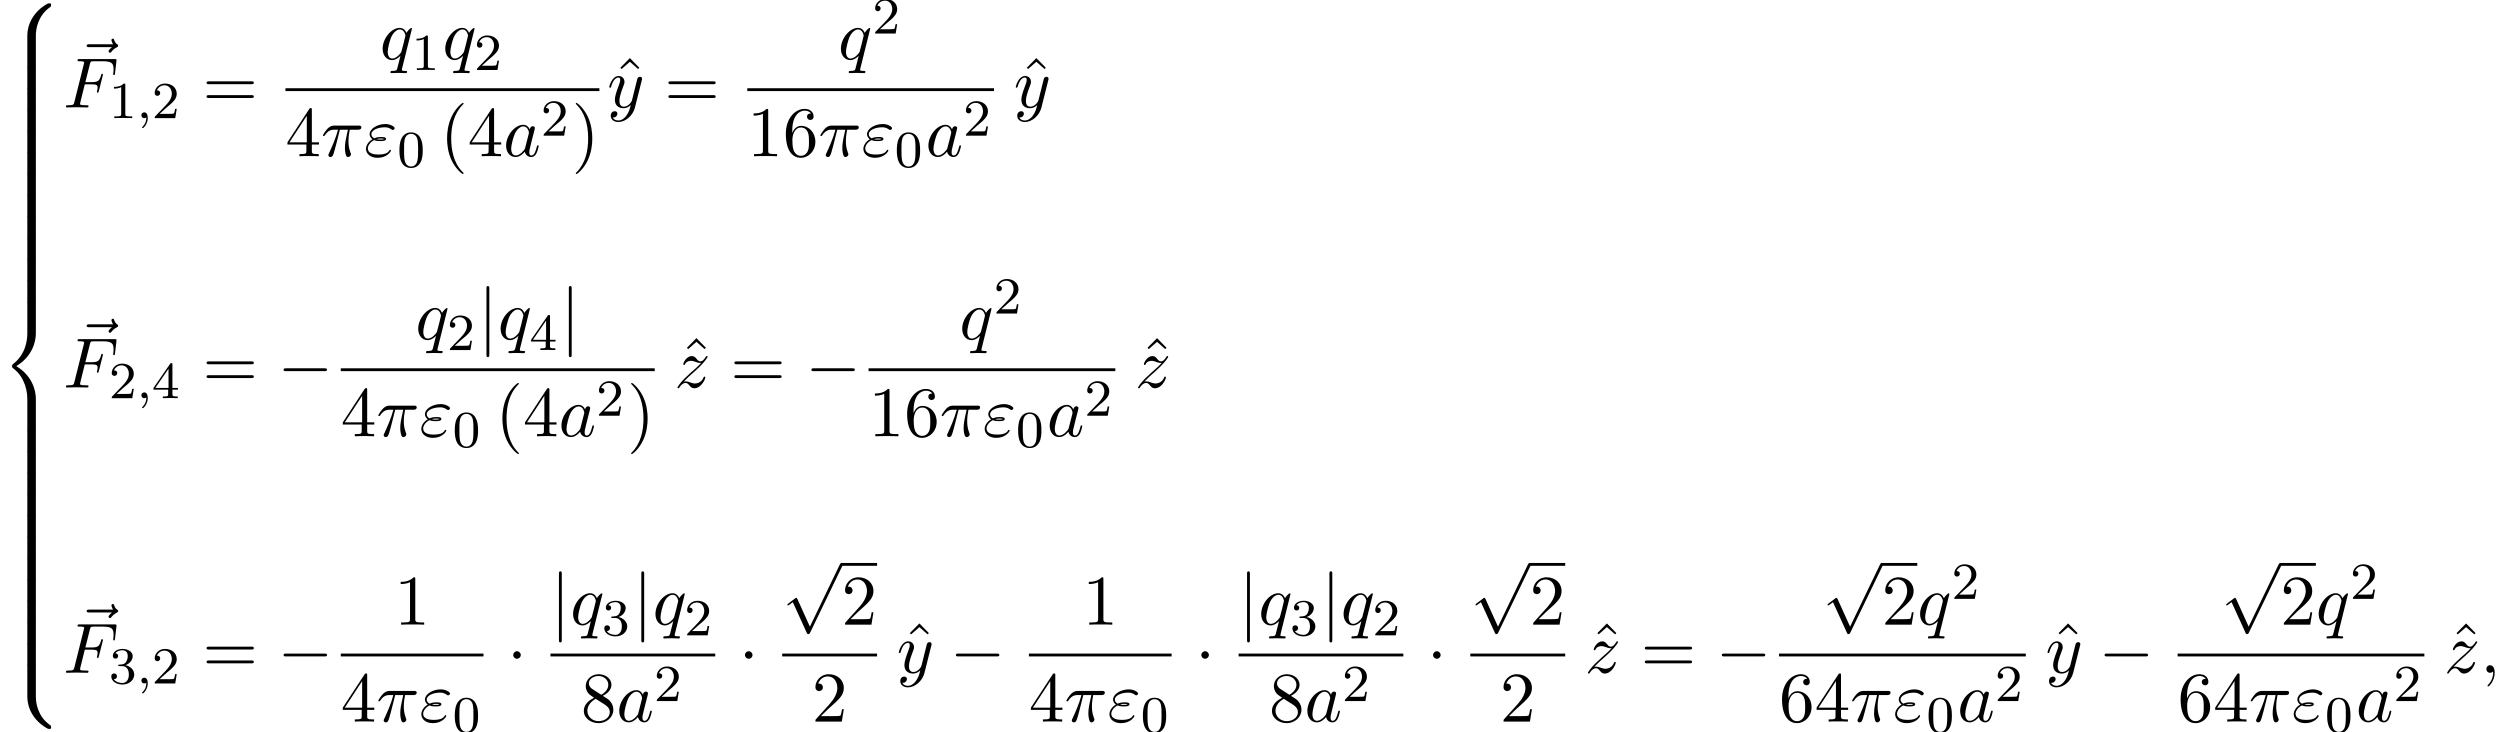 <?xml version='1.0' encoding='UTF-8'?>
<!-- This file was generated by dvisvgm 2.13.3 -->
<svg version='1.1' xmlns='http://www.w3.org/2000/svg' xmlns:xlink='http://www.w3.org/1999/xlink' width='383.353pt' height='112.285pt' viewBox='53.798 80.697 383.353 112.285'>
<defs>
<path id='g1-0' d='M7.189-2.509C7.375-2.509 7.571-2.509 7.571-2.727S7.375-2.945 7.189-2.945H1.287C1.102-2.945 .905-2.945 .905-2.727S1.102-2.509 1.287-2.509H7.189Z'/>
<path id='g1-1' d='M2.095-2.727C2.095-3.044 1.833-3.305 1.516-3.305S.938-3.044 .938-2.727S1.2-2.149 1.516-2.149S2.095-2.411 2.095-2.727Z'/>
<path id='g1-106' d='M1.735-7.789C1.735-7.985 1.735-8.182 1.516-8.182S1.298-7.985 1.298-7.789V2.335C1.298 2.531 1.298 2.727 1.516 2.727S1.735 2.531 1.735 2.335V-7.789Z'/>
<path id='g1-112' d='M4.244 9.327L2.324 5.084C2.247 4.909 2.193 4.909 2.16 4.909C2.149 4.909 2.095 4.909 1.975 4.996L.938 5.782C.796 5.891 .796 5.924 .796 5.956C.796 6.011 .829 6.076 .905 6.076C.971 6.076 1.156 5.924 1.276 5.836C1.342 5.782 1.505 5.662 1.625 5.575L3.775 10.298C3.851 10.473 3.905 10.473 4.004 10.473C4.167 10.473 4.2 10.407 4.276 10.255L9.229 0C9.305-.153 9.305-.196 9.305-.218C9.305-.327 9.218-.436 9.087-.436C9-.436 8.924-.382 8.836-.207L4.244 9.327Z'/>
<path id='g3-25' d='M2.891-4.069H4.124C3.764-2.455 3.665-1.985 3.665-1.255C3.665-1.091 3.665-.796 3.753-.425C3.862 .055 3.982 .12 4.145 .12C4.364 .12 4.593-.076 4.593-.295C4.593-.36 4.593-.382 4.527-.535C4.211-1.32 4.211-2.029 4.211-2.335C4.211-2.913 4.287-3.502 4.407-4.069H5.651C5.793-4.069 6.185-4.069 6.185-4.44C6.185-4.702 5.956-4.702 5.749-4.702H2.095C1.855-4.702 1.44-4.702 .96-4.189C.578-3.764 .295-3.262 .295-3.207C.295-3.196 .295-3.098 .425-3.098C.513-3.098 .535-3.142 .6-3.229C1.135-4.069 1.767-4.069 1.985-4.069H2.607C2.258-2.749 1.669-1.429 1.211-.436C1.124-.273 1.124-.251 1.124-.175C1.124 .033 1.298 .12 1.44 .12C1.767 .12 1.855-.185 1.985-.589C2.138-1.091 2.138-1.113 2.28-1.658L2.891-4.069Z'/>
<path id='g3-34' d='M1.538-2.476C1.898-2.324 2.215-2.324 2.476-2.324C2.76-2.324 3.36-2.324 3.36-2.662C3.36-2.924 2.978-2.956 2.564-2.956C2.335-2.956 1.953-2.935 1.549-2.749C1.298-2.88 1.113-3.087 1.113-3.382C1.113-4.047 2.182-4.44 3.164-4.44C3.338-4.44 3.731-4.44 4.167-4.135C4.287-4.047 4.309-4.025 4.385-4.025C4.527-4.025 4.68-4.167 4.68-4.32C4.68-4.527 4.015-4.942 3.273-4.942C2.018-4.942 .84-4.211 .84-3.382C.84-2.913 1.233-2.64 1.276-2.607C.633-2.247 .284-1.636 .284-1.135C.284-.425 .905 .24 2.062 .24C3.502 .24 4.113-.72 4.113-.884C4.113-.949 4.058-.993 3.993-.993C3.938-.993 3.905-.949 3.884-.916C3.731-.665 3.469-.262 2.16-.262C1.495-.262 .567-.425 .567-1.2C.567-1.571 .873-2.149 1.538-2.476ZM1.898-2.618C2.149-2.705 2.378-2.716 2.564-2.716C2.836-2.716 2.88-2.705 3.076-2.651C2.913-2.575 2.891-2.564 2.476-2.564C2.236-2.564 2.105-2.564 1.898-2.618Z'/>
<path id='g3-59' d='M2.215-.011C2.215-.731 1.942-1.156 1.516-1.156C1.156-1.156 .938-.884 .938-.578C.938-.284 1.156 0 1.516 0C1.647 0 1.789-.044 1.898-.142C1.931-.164 1.942-.175 1.953-.175S1.975-.164 1.975-.011C1.975 .796 1.593 1.451 1.233 1.811C1.113 1.931 1.113 1.953 1.113 1.985C1.113 2.062 1.167 2.105 1.222 2.105C1.342 2.105 2.215 1.265 2.215-.011Z'/>
<path id='g3-70' d='M3.305-3.545H4.364C5.182-3.545 5.269-3.371 5.269-3.055C5.269-2.978 5.269-2.847 5.193-2.52C5.171-2.465 5.16-2.422 5.16-2.4C5.16-2.313 5.225-2.269 5.291-2.269C5.4-2.269 5.4-2.302 5.455-2.498L6.055-4.865C6.087-4.985 6.087-5.007 6.087-5.04C6.087-5.062 6.065-5.16 5.956-5.16S5.836-5.105 5.793-4.931C5.564-4.08 5.313-3.884 4.385-3.884H3.393L4.091-6.655C4.189-7.036 4.2-7.08 4.68-7.08H6.12C7.462-7.08 7.713-6.72 7.713-5.88C7.713-5.629 7.713-5.585 7.68-5.291C7.658-5.149 7.658-5.127 7.658-5.095C7.658-5.04 7.691-4.964 7.789-4.964C7.909-4.964 7.92-5.029 7.942-5.236L8.16-7.124C8.193-7.418 8.138-7.418 7.865-7.418H2.52C2.302-7.418 2.193-7.418 2.193-7.2C2.193-7.08 2.291-7.08 2.498-7.08C2.902-7.08 3.207-7.08 3.207-6.884C3.207-6.84 3.207-6.818 3.153-6.622L1.713-.851C1.604-.425 1.582-.338 .72-.338C.535-.338 .415-.338 .415-.131C.415 0 .545 0 .578 0C.895 0 1.702-.033 2.018-.033C2.378-.033 3.284 0 3.644 0C3.742 0 3.873 0 3.873-.207C3.873-.295 3.807-.316 3.807-.327C3.775-.338 3.753-.338 3.502-.338C3.262-.338 3.207-.338 2.935-.36C2.618-.393 2.585-.436 2.585-.578C2.585-.6 2.585-.665 2.629-.829L3.305-3.545Z'/>
<path id='g3-97' d='M4.069-4.124C3.873-4.527 3.556-4.822 3.065-4.822C1.789-4.822 .436-3.218 .436-1.625C.436-.6 1.036 .12 1.887 .12C2.105 .12 2.651 .076 3.305-.698C3.393-.24 3.775 .12 4.298 .12C4.68 .12 4.931-.131 5.105-.48C5.291-.873 5.433-1.538 5.433-1.56C5.433-1.669 5.335-1.669 5.302-1.669C5.193-1.669 5.182-1.625 5.149-1.473C4.964-.764 4.767-.12 4.32-.12C4.025-.12 3.993-.404 3.993-.622C3.993-.862 4.015-.949 4.135-1.429C4.255-1.887 4.276-1.996 4.375-2.411L4.767-3.938C4.844-4.244 4.844-4.265 4.844-4.309C4.844-4.495 4.713-4.604 4.527-4.604C4.265-4.604 4.102-4.364 4.069-4.124ZM3.36-1.298C3.305-1.102 3.305-1.08 3.142-.895C2.662-.295 2.215-.12 1.909-.12C1.364-.12 1.211-.72 1.211-1.145C1.211-1.691 1.56-3.033 1.811-3.535C2.149-4.178 2.64-4.582 3.076-4.582C3.785-4.582 3.938-3.687 3.938-3.622S3.916-3.491 3.905-3.436L3.36-1.298Z'/>
<path id='g3-113' d='M4.931-4.702C4.931-4.745 4.898-4.811 4.822-4.811C4.702-4.811 4.265-4.375 4.08-4.058C3.84-4.647 3.415-4.822 3.065-4.822C1.778-4.822 .436-3.207 .436-1.625C.436-.556 1.08 .12 1.876 .12C2.345 .12 2.771-.142 3.164-.535C3.065-.153 2.705 1.32 2.673 1.418C2.585 1.724 2.498 1.767 1.887 1.778C1.745 1.778 1.636 1.778 1.636 1.996C1.636 2.007 1.636 2.116 1.778 2.116C2.127 2.116 2.509 2.084 2.869 2.084C3.24 2.084 3.633 2.116 3.993 2.116C4.047 2.116 4.189 2.116 4.189 1.898C4.189 1.778 4.08 1.778 3.905 1.778C3.382 1.778 3.382 1.702 3.382 1.604C3.382 1.527 3.404 1.462 3.425 1.364L4.931-4.702ZM1.909-.12C1.255-.12 1.211-.96 1.211-1.145C1.211-1.669 1.527-2.858 1.713-3.316C2.051-4.124 2.618-4.582 3.065-4.582C3.775-4.582 3.927-3.698 3.927-3.622C3.927-3.556 3.327-1.167 3.295-1.124C3.131-.818 2.52-.12 1.909-.12Z'/>
<path id='g3-121' d='M5.302-4.156C5.345-4.309 5.345-4.331 5.345-4.407C5.345-4.604 5.193-4.702 5.029-4.702C4.92-4.702 4.745-4.636 4.647-4.473C4.625-4.418 4.538-4.08 4.495-3.884C4.418-3.6 4.342-3.305 4.276-3.011L3.785-1.047C3.742-.884 3.273-.12 2.553-.12C1.996-.12 1.876-.6 1.876-1.004C1.876-1.505 2.062-2.182 2.433-3.142C2.607-3.589 2.651-3.709 2.651-3.927C2.651-4.418 2.302-4.822 1.756-4.822C.72-4.822 .316-3.24 .316-3.142C.316-3.033 .425-3.033 .447-3.033C.556-3.033 .567-3.055 .622-3.229C.916-4.255 1.353-4.582 1.724-4.582C1.811-4.582 1.996-4.582 1.996-4.233C1.996-3.96 1.887-3.676 1.811-3.469C1.375-2.313 1.178-1.691 1.178-1.178C1.178-.207 1.865 .12 2.509 .12C2.935 .12 3.305-.065 3.611-.371C3.469 .196 3.338 .731 2.902 1.309C2.618 1.68 2.204 1.996 1.702 1.996C1.549 1.996 1.058 1.964 .873 1.538C1.047 1.538 1.189 1.538 1.342 1.407C1.451 1.309 1.56 1.167 1.56 .96C1.56 .622 1.265 .578 1.156 .578C.905 .578 .545 .753 .545 1.287C.545 1.833 1.025 2.236 1.702 2.236C2.825 2.236 3.949 1.244 4.255 .011L5.302-4.156Z'/>
<path id='g3-122' d='M1.451-.905C2.04-1.538 2.356-1.811 2.749-2.149C2.749-2.16 3.425-2.738 3.818-3.131C4.855-4.145 5.095-4.669 5.095-4.713C5.095-4.822 4.996-4.822 4.975-4.822C4.898-4.822 4.865-4.8 4.811-4.702C4.484-4.178 4.255-4.004 3.993-4.004S3.6-4.167 3.436-4.353C3.229-4.604 3.044-4.822 2.684-4.822C1.865-4.822 1.364-3.807 1.364-3.578C1.364-3.524 1.396-3.458 1.495-3.458S1.615-3.513 1.636-3.578C1.844-4.08 2.476-4.091 2.564-4.091C2.793-4.091 3-4.015 3.251-3.927C3.687-3.764 3.807-3.764 4.091-3.764C3.698-3.295 2.782-2.509 2.575-2.335L1.593-1.418C.851-.687 .469-.065 .469 .011C.469 .12 .578 .12 .6 .12C.687 .12 .709 .098 .775-.022C1.025-.404 1.353-.698 1.702-.698C1.953-.698 2.062-.6 2.335-.284C2.52-.055 2.716 .12 3.033 .12C4.113 .12 4.745-1.265 4.745-1.56C4.745-1.615 4.702-1.669 4.615-1.669C4.516-1.669 4.495-1.604 4.462-1.527C4.211-.818 3.513-.611 3.153-.611C2.935-.611 2.738-.676 2.509-.753C2.138-.895 1.975-.938 1.745-.938C1.724-.938 1.549-.938 1.451-.905Z'/>
<path id='g3-126' d='M5.858-6.491C5.705-6.349 5.345-6.044 5.345-5.847C5.345-5.738 5.455-5.629 5.564-5.629C5.662-5.629 5.716-5.705 5.771-5.771C5.902-5.935 6.153-6.24 6.633-6.48C6.709-6.524 6.818-6.578 6.818-6.709C6.818-6.818 6.742-6.873 6.665-6.927C6.425-7.091 6.305-7.287 6.218-7.549C6.196-7.647 6.153-7.789 6-7.789S5.782-7.647 5.782-7.56C5.782-7.505 5.869-7.156 6.044-6.927H2.367C2.182-6.927 1.985-6.927 1.985-6.709S2.182-6.491 2.367-6.491H5.858Z'/>
<path id='g4-48' d='M3.897-2.542C3.897-3.395 3.81-3.913 3.547-4.423C3.196-5.125 2.55-5.3 2.112-5.3C1.108-5.3 .741-4.551 .63-4.328C.343-3.746 .327-2.957 .327-2.542C.327-2.016 .351-1.211 .733-.574C1.1 .016 1.69 .167 2.112 .167C2.495 .167 3.18 .048 3.579-.741C3.873-1.315 3.897-2.024 3.897-2.542ZM2.112-.056C1.841-.056 1.291-.183 1.124-1.02C1.036-1.474 1.036-2.224 1.036-2.638C1.036-3.188 1.036-3.746 1.124-4.184C1.291-4.997 1.913-5.077 2.112-5.077C2.383-5.077 2.933-4.941 3.092-4.216C3.188-3.778 3.188-3.18 3.188-2.638C3.188-2.168 3.188-1.451 3.092-1.004C2.925-.167 2.375-.056 2.112-.056Z'/>
<path id='g4-49' d='M2.503-5.077C2.503-5.292 2.487-5.3 2.271-5.3C1.945-4.981 1.522-4.79 .765-4.79V-4.527C.98-4.527 1.411-4.527 1.873-4.742V-.654C1.873-.359 1.849-.263 1.092-.263H.813V0C1.14-.024 1.825-.024 2.184-.024S3.236-.024 3.563 0V-.263H3.284C2.527-.263 2.503-.359 2.503-.654V-5.077Z'/>
<path id='g4-50' d='M2.248-1.626C2.375-1.745 2.71-2.008 2.837-2.12C3.332-2.574 3.802-3.013 3.802-3.738C3.802-4.686 3.005-5.3 2.008-5.3C1.052-5.3 .422-4.575 .422-3.866C.422-3.475 .733-3.419 .845-3.419C1.012-3.419 1.259-3.539 1.259-3.842C1.259-4.256 .861-4.256 .765-4.256C.996-4.838 1.53-5.037 1.921-5.037C2.662-5.037 3.045-4.407 3.045-3.738C3.045-2.909 2.463-2.303 1.522-1.339L.518-.303C.422-.215 .422-.199 .422 0H3.571L3.802-1.427H3.555C3.531-1.267 3.467-.869 3.371-.717C3.324-.654 2.718-.654 2.59-.654H1.172L2.248-1.626Z'/>
<path id='g4-51' d='M2.016-2.662C2.646-2.662 3.045-2.2 3.045-1.363C3.045-.367 2.479-.072 2.056-.072C1.618-.072 1.02-.231 .741-.654C1.028-.654 1.227-.837 1.227-1.1C1.227-1.355 1.044-1.538 .789-1.538C.574-1.538 .351-1.403 .351-1.084C.351-.327 1.164 .167 2.072 .167C3.132 .167 3.873-.566 3.873-1.363C3.873-2.024 3.347-2.63 2.534-2.805C3.164-3.029 3.634-3.571 3.634-4.208S2.917-5.3 2.088-5.3C1.235-5.3 .59-4.838 .59-4.232C.59-3.937 .789-3.81 .996-3.81C1.243-3.81 1.403-3.985 1.403-4.216C1.403-4.511 1.148-4.623 .972-4.631C1.307-5.069 1.921-5.093 2.064-5.093C2.271-5.093 2.877-5.029 2.877-4.208C2.877-3.65 2.646-3.316 2.534-3.188C2.295-2.941 2.112-2.925 1.626-2.893C1.474-2.885 1.411-2.877 1.411-2.774C1.411-2.662 1.482-2.662 1.618-2.662H2.016Z'/>
<path id='g4-52' d='M3.14-5.157C3.14-5.316 3.14-5.38 2.973-5.38C2.869-5.38 2.861-5.372 2.782-5.26L.239-1.57V-1.307H2.487V-.646C2.487-.351 2.463-.263 1.849-.263H1.666V0C2.343-.024 2.359-.024 2.813-.024S3.284-.024 3.961 0V-.263H3.778C3.164-.263 3.14-.351 3.14-.646V-1.307H3.985V-1.57H3.14V-5.157ZM2.542-4.511V-1.57H.518L2.542-4.511Z'/>
<path id='g2-59' d='M1.49-.12C1.49 .399 1.379 .853 .885 1.347C.853 1.371 .837 1.387 .837 1.427C.837 1.49 .901 1.538 .956 1.538C1.052 1.538 1.714 .909 1.714-.024C1.714-.534 1.522-.885 1.172-.885C.893-.885 .733-.662 .733-.446C.733-.223 .885 0 1.18 0C1.371 0 1.49-.112 1.49-.12Z'/>
<path id='g0-56' d='M5.498 4.942C5.498 4.047 5.738 1.964 7.68 .589C7.822 .48 7.833 .469 7.833 .273C7.833 .022 7.822 .011 7.549 .011H7.375C5.029 1.276 4.189 3.338 4.189 4.942V9.633C4.189 9.916 4.2 9.927 4.495 9.927H5.193C5.487 9.927 5.498 9.916 5.498 9.633V4.942Z'/>
<path id='g0-58' d='M7.549 9.807C7.822 9.807 7.833 9.796 7.833 9.545C7.833 9.349 7.822 9.338 7.778 9.305C7.44 9.055 6.655 8.498 6.142 7.495C5.716 6.665 5.498 5.825 5.498 4.876V.185C5.498-.098 5.487-.109 5.193-.109H4.495C4.2-.109 4.189-.098 4.189 .185V4.876C4.189 6.491 5.029 8.553 7.375 9.807H7.549Z'/>
<path id='g0-60' d='M4.189 19.451C4.189 19.735 4.2 19.745 4.495 19.745H5.193C5.487 19.745 5.498 19.735 5.498 19.451V14.847C5.498 13.527 4.942 11.302 2.498 9.818C4.964 8.324 5.498 6.076 5.498 4.789V.185C5.498-.098 5.487-.109 5.193-.109H4.495C4.2-.109 4.189-.098 4.189 .185V4.8C4.189 5.716 3.993 7.985 1.985 9.513C1.865 9.611 1.855 9.622 1.855 9.818S1.865 10.025 1.985 10.124C2.269 10.342 3.022 10.92 3.545 12.022C3.971 12.895 4.189 13.865 4.189 14.836V19.451Z'/>
<path id='g0-62' d='M5.498 .185C5.498-.098 5.487-.109 5.193-.109H4.495C4.2-.109 4.189-.098 4.189 .185V3.087C4.189 3.371 4.2 3.382 4.495 3.382H5.193C5.487 3.382 5.498 3.371 5.498 3.087V.185Z'/>
<path id='g5-40' d='M3.611 2.618C3.611 2.585 3.611 2.564 3.425 2.378C2.062 1.004 1.713-1.058 1.713-2.727C1.713-4.625 2.127-6.524 3.469-7.887C3.611-8.018 3.611-8.04 3.611-8.073C3.611-8.149 3.567-8.182 3.502-8.182C3.393-8.182 2.411-7.44 1.767-6.055C1.211-4.855 1.08-3.644 1.08-2.727C1.08-1.876 1.2-.556 1.8 .676C2.455 2.018 3.393 2.727 3.502 2.727C3.567 2.727 3.611 2.695 3.611 2.618Z'/>
<path id='g5-41' d='M3.153-2.727C3.153-3.578 3.033-4.898 2.433-6.131C1.778-7.473 .84-8.182 .731-8.182C.665-8.182 .622-8.138 .622-8.073C.622-8.04 .622-8.018 .829-7.822C1.898-6.742 2.52-5.007 2.52-2.727C2.52-.862 2.116 1.058 .764 2.433C.622 2.564 .622 2.585 .622 2.618C.622 2.684 .665 2.727 .731 2.727C.84 2.727 1.822 1.985 2.465 .6C3.022-.6 3.153-1.811 3.153-2.727Z'/>
<path id='g5-49' d='M3.207-6.982C3.207-7.244 3.207-7.265 2.956-7.265C2.28-6.567 1.32-6.567 .971-6.567V-6.229C1.189-6.229 1.833-6.229 2.4-6.513V-.862C2.4-.469 2.367-.338 1.385-.338H1.036V0C1.418-.033 2.367-.033 2.804-.033S4.189-.033 4.571 0V-.338H4.222C3.24-.338 3.207-.458 3.207-.862V-6.982Z'/>
<path id='g5-50' d='M1.385-.84L2.542-1.964C4.244-3.469 4.898-4.058 4.898-5.149C4.898-6.393 3.916-7.265 2.585-7.265C1.353-7.265 .545-6.262 .545-5.291C.545-4.68 1.091-4.68 1.124-4.68C1.309-4.68 1.691-4.811 1.691-5.258C1.691-5.542 1.495-5.825 1.113-5.825C1.025-5.825 1.004-5.825 .971-5.815C1.222-6.524 1.811-6.927 2.444-6.927C3.436-6.927 3.905-6.044 3.905-5.149C3.905-4.276 3.36-3.415 2.76-2.738L.665-.404C.545-.284 .545-.262 .545 0H4.593L4.898-1.898H4.625C4.571-1.571 4.495-1.091 4.385-.927C4.309-.84 3.589-.84 3.349-.84H1.385Z'/>
<path id='g5-52' d='M3.207-1.8V-.851C3.207-.458 3.185-.338 2.378-.338H2.149V0C2.596-.033 3.164-.033 3.622-.033S4.658-.033 5.105 0V-.338H4.876C4.069-.338 4.047-.458 4.047-.851V-1.8H5.138V-2.138H4.047V-7.102C4.047-7.32 4.047-7.385 3.873-7.385C3.775-7.385 3.742-7.385 3.655-7.255L.305-2.138V-1.8H3.207ZM3.273-2.138H.611L3.273-6.207V-2.138Z'/>
<path id='g5-54' d='M1.44-3.578V-3.84C1.44-6.6 2.793-6.993 3.349-6.993C3.611-6.993 4.069-6.927 4.309-6.556C4.145-6.556 3.709-6.556 3.709-6.065C3.709-5.727 3.971-5.564 4.211-5.564C4.385-5.564 4.713-5.662 4.713-6.087C4.713-6.742 4.233-7.265 3.327-7.265C1.931-7.265 .458-5.858 .458-3.447C.458-.535 1.724 .24 2.738 .24C3.949 .24 4.985-.785 4.985-2.225C4.985-3.611 4.015-4.658 2.804-4.658C2.062-4.658 1.658-4.102 1.44-3.578ZM2.738-.065C2.051-.065 1.724-.72 1.658-.884C1.462-1.396 1.462-2.269 1.462-2.465C1.462-3.316 1.811-4.407 2.793-4.407C2.967-4.407 3.469-4.407 3.807-3.731C4.004-3.327 4.004-2.771 4.004-2.236C4.004-1.713 4.004-1.167 3.818-.775C3.491-.12 2.989-.065 2.738-.065Z'/>
<path id='g5-56' d='M1.778-4.985C1.276-5.313 1.233-5.684 1.233-5.869C1.233-6.535 1.942-6.993 2.716-6.993C3.513-6.993 4.211-6.425 4.211-5.64C4.211-5.018 3.785-4.495 3.131-4.113L1.778-4.985ZM3.371-3.949C4.156-4.353 4.691-4.92 4.691-5.64C4.691-6.644 3.72-7.265 2.727-7.265C1.636-7.265 .753-6.458 .753-5.444C.753-5.247 .775-4.756 1.233-4.244C1.353-4.113 1.756-3.84 2.029-3.655C1.396-3.338 .458-2.727 .458-1.647C.458-.491 1.571 .24 2.716 .24C3.949 .24 4.985-.665 4.985-1.833C4.985-2.225 4.865-2.716 4.451-3.175C4.244-3.404 4.069-3.513 3.371-3.949ZM2.28-3.491L3.622-2.64C3.927-2.433 4.44-2.105 4.44-1.44C4.44-.633 3.622-.065 2.727-.065C1.789-.065 1.004-.742 1.004-1.647C1.004-2.28 1.353-2.978 2.28-3.491Z'/>
<path id='g5-61' d='M7.495-3.567C7.658-3.567 7.865-3.567 7.865-3.785S7.658-4.004 7.505-4.004H.971C.818-4.004 .611-4.004 .611-3.785S.818-3.567 .982-3.567H7.495ZM7.505-1.451C7.658-1.451 7.865-1.451 7.865-1.669S7.658-1.887 7.495-1.887H.982C.818-1.887 .611-1.887 .611-1.669S.818-1.451 .971-1.451H7.505Z'/>
<path id='g5-94' d='M2.727-7.571L1.265-6.087L1.462-5.891L2.727-7.004L3.982-5.891L4.178-6.087L2.727-7.571Z'/>
</defs>
<g id='page1'>
<use x='53.798' y='81.203' xlink:href='#g0-56'/>
<use x='53.798' y='91.022' xlink:href='#g0-62'/>
<use x='53.798' y='94.294' xlink:href='#g0-62'/>
<use x='53.798' y='97.567' xlink:href='#g0-62'/>
<use x='53.798' y='100.84' xlink:href='#g0-62'/>
<use x='53.798' y='104.113' xlink:href='#g0-62'/>
<use x='53.798' y='107.385' xlink:href='#g0-62'/>
<use x='53.798' y='110.658' xlink:href='#g0-62'/>
<use x='53.798' y='113.931' xlink:href='#g0-62'/>
<use x='53.798' y='117.204' xlink:href='#g0-62'/>
<use x='53.798' y='120.476' xlink:href='#g0-62'/>
<use x='53.798' y='123.749' xlink:href='#g0-62'/>
<use x='53.798' y='127.022' xlink:href='#g0-60'/>
<use x='53.798' y='146.658' xlink:href='#g0-62'/>
<use x='53.798' y='149.931' xlink:href='#g0-62'/>
<use x='53.798' y='153.204' xlink:href='#g0-62'/>
<use x='53.798' y='156.477' xlink:href='#g0-62'/>
<use x='53.798' y='159.749' xlink:href='#g0-62'/>
<use x='53.798' y='163.022' xlink:href='#g0-62'/>
<use x='53.798' y='166.295' xlink:href='#g0-62'/>
<use x='53.798' y='169.568' xlink:href='#g0-62'/>
<use x='53.798' y='172.84' xlink:href='#g0-62'/>
<use x='53.798' y='176.113' xlink:href='#g0-62'/>
<use x='53.798' y='179.386' xlink:href='#g0-62'/>
<use x='53.798' y='182.659' xlink:href='#g0-58'/>
<use x='65.103' y='94.415' xlink:href='#g3-126'/>
<use x='63.495' y='97.173' xlink:href='#g3-70'/>
<use x='70.51' y='98.809' xlink:href='#g4-49'/>
<use x='74.745' y='98.809' xlink:href='#g2-59'/>
<use x='77.097' y='98.809' xlink:href='#g4-50'/>
<use x='84.859' y='97.173' xlink:href='#g5-61'/>
<use x='112.038' y='89.793' xlink:href='#g3-113'/>
<use x='116.908' y='91.429' xlink:href='#g4-49'/>
<use x='121.64' y='89.793' xlink:href='#g3-113'/>
<use x='126.51' y='91.429' xlink:href='#g4-50'/>
<rect x='97.57' y='94.227' height='.436' width='48.14'/>
<use x='97.57' y='104.656' xlink:href='#g5-52'/>
<use x='103.025' y='104.656' xlink:href='#g3-25'/>
<use x='109.635' y='104.656' xlink:href='#g3-34'/>
<use x='114.722' y='106.292' xlink:href='#g4-48'/>
<use x='121.272' y='104.656' xlink:href='#g5-40'/>
<use x='125.515' y='104.656' xlink:href='#g5-52'/>
<use x='130.969' y='104.656' xlink:href='#g3-97'/>
<use x='136.736' y='101.504' xlink:href='#g4-50'/>
<use x='141.468' y='104.656' xlink:href='#g5-41'/>
<use x='147.655' y='97.173' xlink:href='#g5-94'/>
<use x='146.906' y='97.173' xlink:href='#g3-121'/>
<use x='155.676' y='97.173' xlink:href='#g5-61'/>
<use x='182.308' y='89.793' xlink:href='#g3-113'/>
<use x='187.57' y='85.834' xlink:href='#g4-50'/>
<rect x='168.387' y='94.227' height='.436' width='37.837'/>
<use x='168.387' y='104.656' xlink:href='#g5-49'/>
<use x='173.841' y='104.656' xlink:href='#g5-54'/>
<use x='179.296' y='104.656' xlink:href='#g3-25'/>
<use x='185.906' y='104.656' xlink:href='#g3-34'/>
<use x='190.993' y='106.292' xlink:href='#g4-48'/>
<use x='195.725' y='104.656' xlink:href='#g3-97'/>
<use x='201.491' y='101.504' xlink:href='#g4-50'/>
<use x='209.986' y='97.173' xlink:href='#g5-94'/>
<use x='209.237' y='97.173' xlink:href='#g3-121'/>
<use x='65.103' y='137.36' xlink:href='#g3-126'/>
<use x='63.495' y='140.117' xlink:href='#g3-70'/>
<use x='70.51' y='141.753' xlink:href='#g4-50'/>
<use x='74.745' y='141.753' xlink:href='#g2-59'/>
<use x='77.097' y='141.753' xlink:href='#g4-52'/>
<use x='84.859' y='140.117' xlink:href='#g5-61'/>
<use x='96.375' y='140.117' xlink:href='#g1-0'/>
<use x='117.492' y='132.737' xlink:href='#g3-113'/>
<use x='122.362' y='134.373' xlink:href='#g4-50'/>
<use x='127.095' y='132.737' xlink:href='#g1-106'/>
<use x='130.125' y='132.737' xlink:href='#g3-113'/>
<use x='134.995' y='134.373' xlink:href='#g4-52'/>
<use x='139.727' y='132.737' xlink:href='#g1-106'/>
<rect x='106.055' y='137.172' height='.436' width='48.14'/>
<use x='106.055' y='147.6' xlink:href='#g5-52'/>
<use x='111.51' y='147.6' xlink:href='#g3-25'/>
<use x='118.119' y='147.6' xlink:href='#g3-34'/>
<use x='123.207' y='149.237' xlink:href='#g4-48'/>
<use x='129.757' y='147.6' xlink:href='#g5-40'/>
<use x='133.999' y='147.6' xlink:href='#g5-52'/>
<use x='139.454' y='147.6' xlink:href='#g3-97'/>
<use x='145.22' y='144.449' xlink:href='#g4-50'/>
<use x='149.953' y='147.6' xlink:href='#g5-41'/>
<use x='157.864' y='140.117' xlink:href='#g5-94'/>
<use x='157.209' y='140.117' xlink:href='#g3-122'/>
<use x='165.792' y='140.117' xlink:href='#g5-61'/>
<use x='177.307' y='140.117' xlink:href='#g1-0'/>
<use x='200.909' y='132.737' xlink:href='#g3-113'/>
<use x='206.171' y='128.778' xlink:href='#g4-50'/>
<rect x='186.988' y='137.172' height='.436' width='37.837'/>
<use x='186.988' y='147.6' xlink:href='#g5-49'/>
<use x='192.442' y='147.6' xlink:href='#g5-54'/>
<use x='197.897' y='147.6' xlink:href='#g3-25'/>
<use x='204.507' y='147.6' xlink:href='#g3-34'/>
<use x='209.594' y='149.237' xlink:href='#g4-48'/>
<use x='214.326' y='147.6' xlink:href='#g3-97'/>
<use x='220.092' y='144.449' xlink:href='#g4-50'/>
<use x='228.494' y='140.117' xlink:href='#g5-94'/>
<use x='227.838' y='140.117' xlink:href='#g3-122'/>
<use x='65.103' y='181.106' xlink:href='#g3-126'/>
<use x='63.495' y='183.863' xlink:href='#g3-70'/>
<use x='70.51' y='185.5' xlink:href='#g4-51'/>
<use x='74.745' y='185.5' xlink:href='#g2-59'/>
<use x='77.097' y='185.5' xlink:href='#g4-50'/>
<use x='84.859' y='183.863' xlink:href='#g5-61'/>
<use x='96.375' y='183.863' xlink:href='#g1-0'/>
<use x='114.27' y='176.483' xlink:href='#g5-49'/>
<rect x='106.055' y='180.918' height='.436' width='21.884'/>
<use x='106.055' y='191.347' xlink:href='#g5-52'/>
<use x='111.51' y='191.347' xlink:href='#g3-25'/>
<use x='118.119' y='191.347' xlink:href='#g3-34'/>
<use x='123.207' y='192.983' xlink:href='#g4-48'/>
<use x='131.559' y='183.863' xlink:href='#g1-1'/>
<use x='138.209' y='176.483' xlink:href='#g1-106'/>
<use x='141.239' y='176.483' xlink:href='#g3-113'/>
<use x='146.109' y='178.12' xlink:href='#g4-51'/>
<use x='150.841' y='176.483' xlink:href='#g1-106'/>
<use x='153.871' y='176.483' xlink:href='#g3-113'/>
<use x='158.741' y='178.12' xlink:href='#g4-50'/>
<rect x='138.209' y='180.918' height='.436' width='25.265'/>
<use x='142.864' y='191.347' xlink:href='#g5-56'/>
<use x='148.319' y='191.347' xlink:href='#g3-97'/>
<use x='154.085' y='188.195' xlink:href='#g4-50'/>
<use x='167.093' y='183.863' xlink:href='#g1-1'/>
<use x='173.743' y='167.459' xlink:href='#g1-112'/>
<rect x='182.834' y='167.023' height='.436' width='5.455'/>
<use x='182.834' y='176.483' xlink:href='#g5-50'/>
<rect x='173.743' y='180.918' height='.436' width='14.545'/>
<use x='178.289' y='191.347' xlink:href='#g5-50'/>
<use x='192.051' y='183.863' xlink:href='#g5-94'/>
<use x='191.303' y='183.863' xlink:href='#g3-121'/>
<use x='199.467' y='183.863' xlink:href='#g1-0'/>
<use x='219.786' y='176.483' xlink:href='#g5-49'/>
<rect x='211.571' y='180.918' height='.436' width='21.884'/>
<use x='211.571' y='191.347' xlink:href='#g5-52'/>
<use x='217.026' y='191.347' xlink:href='#g3-25'/>
<use x='223.636' y='191.347' xlink:href='#g3-34'/>
<use x='228.723' y='192.983' xlink:href='#g4-48'/>
<use x='237.075' y='183.863' xlink:href='#g1-1'/>
<use x='243.725' y='176.483' xlink:href='#g1-106'/>
<use x='246.755' y='176.483' xlink:href='#g3-113'/>
<use x='251.625' y='178.12' xlink:href='#g4-51'/>
<use x='256.357' y='176.483' xlink:href='#g1-106'/>
<use x='259.388' y='176.483' xlink:href='#g3-113'/>
<use x='264.258' y='178.12' xlink:href='#g4-50'/>
<rect x='243.725' y='180.918' height='.436' width='25.265'/>
<use x='248.381' y='191.347' xlink:href='#g5-56'/>
<use x='253.835' y='191.347' xlink:href='#g3-97'/>
<use x='259.602' y='188.195' xlink:href='#g4-50'/>
<use x='272.61' y='183.863' xlink:href='#g1-1'/>
<use x='279.26' y='167.459' xlink:href='#g1-112'/>
<rect x='288.351' y='167.023' height='.436' width='5.455'/>
<use x='288.351' y='176.483' xlink:href='#g5-50'/>
<rect x='279.26' y='180.918' height='.436' width='14.545'/>
<use x='283.805' y='191.347' xlink:href='#g5-50'/>
<use x='297.474' y='183.863' xlink:href='#g5-94'/>
<use x='296.819' y='183.863' xlink:href='#g3-122'/>
<use x='305.402' y='183.863' xlink:href='#g5-61'/>
<use x='316.917' y='183.863' xlink:href='#g1-0'/>
<use x='333.247' y='167.459' xlink:href='#g1-112'/>
<rect x='342.338' y='167.023' height='.436' width='5.455'/>
<use x='342.338' y='176.483' xlink:href='#g5-50'/>
<use x='347.792' y='176.483' xlink:href='#g3-113'/>
<use x='353.054' y='172.525' xlink:href='#g4-50'/>
<rect x='326.598' y='180.918' height='.436' width='37.837'/>
<use x='326.598' y='191.347' xlink:href='#g5-54'/>
<use x='332.052' y='191.347' xlink:href='#g5-52'/>
<use x='337.507' y='191.347' xlink:href='#g3-25'/>
<use x='344.117' y='191.347' xlink:href='#g3-34'/>
<use x='349.204' y='192.983' xlink:href='#g4-48'/>
<use x='353.936' y='191.347' xlink:href='#g3-97'/>
<use x='359.703' y='188.195' xlink:href='#g4-50'/>
<use x='368.197' y='183.863' xlink:href='#g5-94'/>
<use x='367.449' y='183.863' xlink:href='#g3-121'/>
<use x='375.613' y='183.863' xlink:href='#g1-0'/>
<use x='394.366' y='167.459' xlink:href='#g1-112'/>
<rect x='403.457' y='167.023' height='.436' width='5.455'/>
<use x='403.457' y='176.483' xlink:href='#g5-50'/>
<use x='408.912' y='176.483' xlink:href='#g3-113'/>
<use x='414.173' y='172.525' xlink:href='#g4-50'/>
<rect x='387.717' y='180.918' height='.436' width='37.837'/>
<use x='387.717' y='191.347' xlink:href='#g5-54'/>
<use x='393.172' y='191.347' xlink:href='#g5-52'/>
<use x='398.626' y='191.347' xlink:href='#g3-25'/>
<use x='405.236' y='191.347' xlink:href='#g3-34'/>
<use x='410.323' y='192.983' xlink:href='#g4-48'/>
<use x='415.056' y='191.347' xlink:href='#g3-97'/>
<use x='420.822' y='188.195' xlink:href='#g4-50'/>
<use x='429.223' y='183.863' xlink:href='#g5-94'/>
<use x='428.568' y='183.863' xlink:href='#g3-122'/>
<use x='434.121' y='183.863' xlink:href='#g3-59'/>
</g>
</svg><!--Rendered by QuickLaTeX.com-->